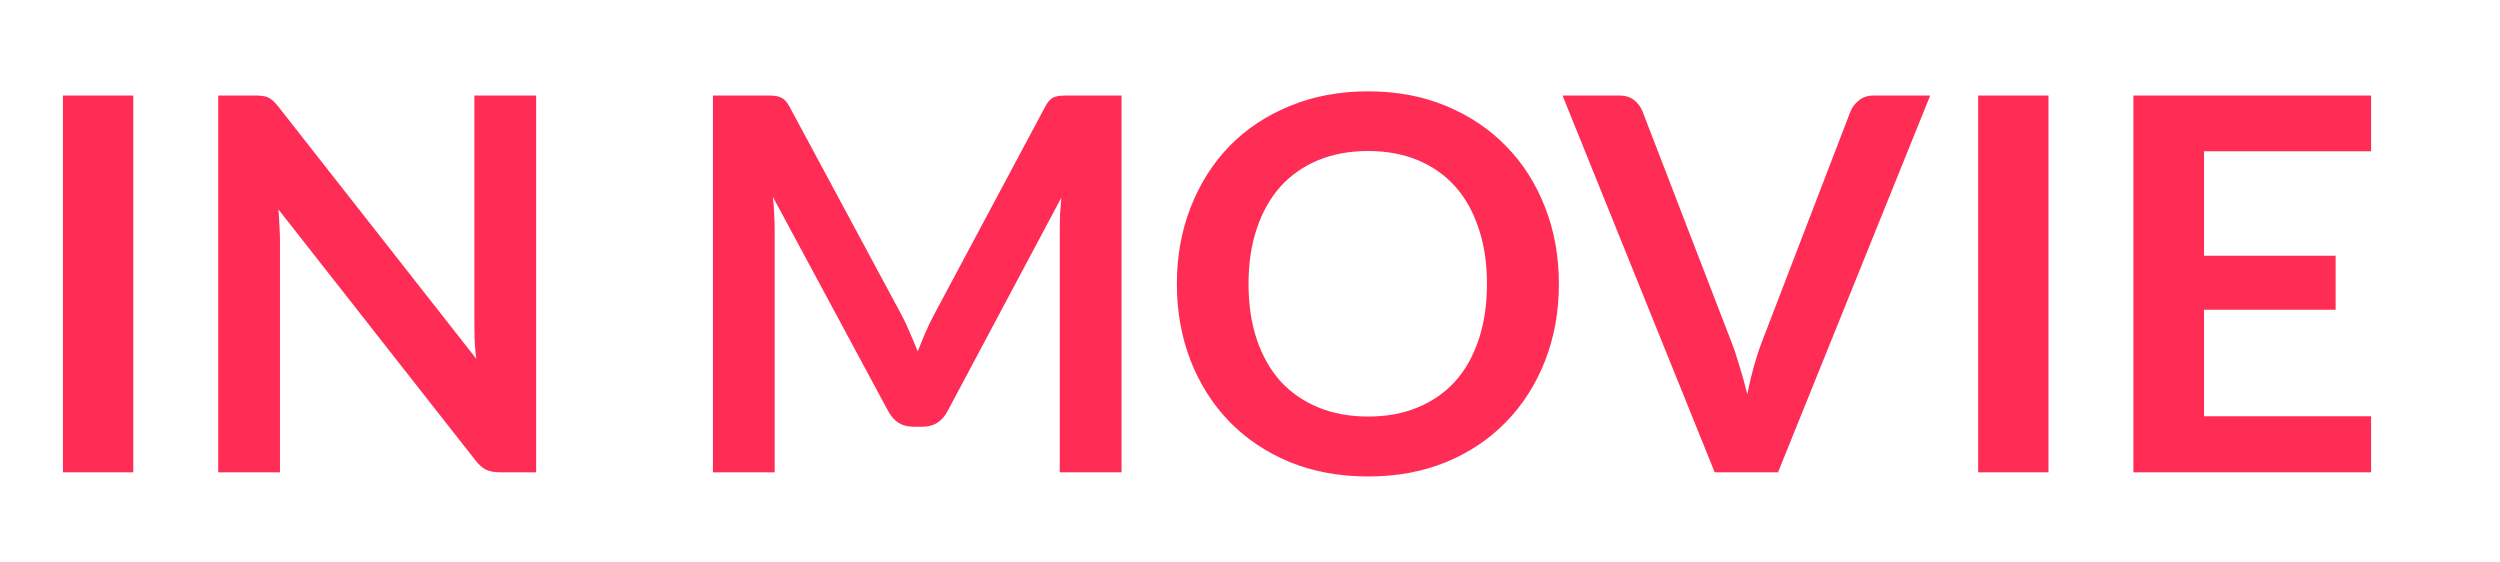 <svg width="307" height="69" viewBox="0 0 307 69" fill="none" xmlns="http://www.w3.org/2000/svg">
<g style="mix-blend-mode:screen" clip-path="url(#clip0_237_519)">
<g filter="url(#filter0_d_237_519)">
<path d="M30.608 -121.776C30.416 -121.413 30.139 -121.232 29.776 -121.232C29.499 -121.232 29.136 -121.424 28.688 -121.808C28.261 -122.213 27.675 -122.651 26.928 -123.12C26.181 -123.611 25.243 -124.059 24.112 -124.464C23.003 -124.869 21.627 -125.072 19.984 -125.072C18.341 -125.072 16.891 -124.837 15.632 -124.368C14.395 -123.899 13.349 -123.259 12.496 -122.448C11.664 -121.637 11.024 -120.699 10.576 -119.632C10.149 -118.565 9.936 -117.445 9.936 -116.272C9.936 -114.736 10.256 -113.467 10.896 -112.464C11.557 -111.461 12.421 -110.608 13.488 -109.904C14.555 -109.2 15.76 -108.603 17.104 -108.112C18.469 -107.643 19.867 -107.173 21.296 -106.704C22.725 -106.235 24.112 -105.712 25.456 -105.136C26.821 -104.581 28.037 -103.877 29.104 -103.024C30.171 -102.171 31.024 -101.115 31.664 -99.856C32.325 -98.619 32.656 -97.072 32.656 -95.216C32.656 -93.317 32.325 -91.525 31.664 -89.84C31.024 -88.176 30.085 -86.725 28.848 -85.488C27.611 -84.251 26.096 -83.269 24.304 -82.544C22.512 -81.84 20.464 -81.488 18.16 -81.488C15.173 -81.488 12.603 -82.011 10.448 -83.056C8.293 -84.123 6.405 -85.573 4.784 -87.408L5.68 -88.816C5.936 -89.136 6.235 -89.296 6.576 -89.296C6.768 -89.296 7.013 -89.168 7.312 -88.912C7.611 -88.656 7.973 -88.336 8.4 -87.952C8.827 -87.589 9.339 -87.184 9.936 -86.736C10.533 -86.309 11.227 -85.904 12.016 -85.52C12.805 -85.157 13.712 -84.848 14.736 -84.592C15.76 -84.336 16.923 -84.208 18.224 -84.208C20.016 -84.208 21.616 -84.475 23.024 -85.008C24.432 -85.563 25.616 -86.309 26.576 -87.248C27.557 -88.187 28.304 -89.296 28.816 -90.576C29.328 -91.877 29.584 -93.264 29.584 -94.736C29.584 -96.336 29.253 -97.648 28.592 -98.672C27.952 -99.717 27.099 -100.581 26.032 -101.264C24.965 -101.968 23.749 -102.555 22.384 -103.024C21.04 -103.493 19.653 -103.952 18.224 -104.4C16.795 -104.848 15.397 -105.349 14.032 -105.904C12.688 -106.459 11.483 -107.163 10.416 -108.016C9.349 -108.891 8.485 -109.968 7.824 -111.248C7.184 -112.549 6.864 -114.171 6.864 -116.112C6.864 -117.627 7.152 -119.088 7.728 -120.496C8.304 -121.904 9.147 -123.141 10.256 -124.208C11.365 -125.296 12.731 -126.16 14.352 -126.8C15.995 -127.461 17.861 -127.792 19.952 -127.792C22.299 -127.792 24.4 -127.419 26.256 -126.672C28.133 -125.925 29.84 -124.784 31.376 -123.248L30.608 -121.776ZM35.981 -127.28H38.702C39.32 -127.28 39.715 -126.992 39.886 -126.416L51.309 -89.2C51.438 -88.773 51.544 -88.315 51.63 -87.824C51.736 -87.333 51.843 -86.821 51.95 -86.288C52.056 -86.821 52.163 -87.333 52.27 -87.824C52.376 -88.315 52.504 -88.773 52.654 -89.2L65.454 -126.416C65.539 -126.651 65.688 -126.853 65.901 -127.024C66.115 -127.195 66.371 -127.28 66.669 -127.28H67.566C67.864 -127.28 68.109 -127.195 68.302 -127.024C68.493 -126.875 68.643 -126.672 68.749 -126.416L81.549 -89.2C81.699 -88.773 81.827 -88.325 81.933 -87.856C82.061 -87.387 82.179 -86.885 82.285 -86.352C82.392 -86.864 82.488 -87.355 82.573 -87.824C82.659 -88.315 82.766 -88.773 82.894 -89.2L94.317 -126.416C94.382 -126.651 94.52 -126.853 94.734 -127.024C94.968 -127.195 95.235 -127.28 95.534 -127.28H98.029L83.79 -82H80.846L67.469 -121.296C67.299 -121.808 67.15 -122.352 67.022 -122.928C66.894 -122.352 66.744 -121.808 66.573 -121.296L53.166 -82H50.254L35.981 -127.28ZM109.825 -82H106.529V-127.28H109.825V-82ZM151.606 -127.28V-124.56H127.766V-105.52H148.406V-102.8H127.766V-82H124.47V-127.28H151.606ZM190.663 -127.28V-124.496H174.759V-82H171.495V-124.496H155.495V-127.28H190.663ZM201.797 -84.784H223.269V-82H198.533V-127.28H201.797V-84.784ZM239.145 -100.688V-82H235.849V-100.688L219.113 -127.28H221.961C222.259 -127.28 222.494 -127.205 222.665 -127.056C222.857 -126.928 223.038 -126.736 223.209 -126.48L236.169 -105.68C236.467 -105.189 236.723 -104.709 236.937 -104.24C237.15 -103.792 237.342 -103.333 237.513 -102.864C237.683 -103.333 237.875 -103.792 238.089 -104.24C238.302 -104.709 238.558 -105.189 238.857 -105.68L251.785 -126.48C251.913 -126.715 252.073 -126.907 252.265 -127.056C252.457 -127.205 252.702 -127.28 253.001 -127.28H255.881L239.145 -100.688ZM305.543 -92.912C306.012 -92.912 306.417 -92.731 306.759 -92.368L310.151 -88.688C308.273 -86.363 305.959 -84.581 303.207 -83.344C300.476 -82.107 297.191 -81.488 293.351 -81.488C289.916 -81.488 286.823 -82.075 284.071 -83.248C281.34 -84.421 279.004 -86.053 277.062 -88.144C275.121 -90.235 273.628 -92.731 272.583 -95.632C271.559 -98.533 271.047 -101.701 271.047 -105.136C271.047 -108.613 271.623 -111.792 272.775 -114.672C273.927 -117.573 275.548 -120.069 277.639 -122.16C279.729 -124.251 282.225 -125.872 285.127 -127.024C288.049 -128.197 291.271 -128.784 294.791 -128.784C298.225 -128.784 301.223 -128.229 303.783 -127.12C306.364 -126.032 308.572 -124.581 310.407 -122.768L307.527 -118.768C307.356 -118.512 307.132 -118.288 306.855 -118.096C306.599 -117.904 306.236 -117.808 305.767 -117.808C305.276 -117.808 304.775 -118 304.263 -118.384C303.751 -118.768 303.1 -119.184 302.311 -119.632C301.521 -120.08 300.519 -120.496 299.303 -120.88C298.108 -121.264 296.583 -121.456 294.727 -121.456C292.551 -121.456 290.545 -121.072 288.711 -120.304C286.897 -119.557 285.329 -118.48 284.007 -117.072C282.705 -115.664 281.681 -113.947 280.935 -111.92C280.209 -109.915 279.847 -107.653 279.847 -105.136C279.847 -102.533 280.209 -100.219 280.935 -98.192C281.681 -96.165 282.684 -94.459 283.943 -93.072C285.201 -91.685 286.684 -90.619 288.391 -89.872C290.097 -89.147 291.932 -88.784 293.895 -88.784C295.068 -88.784 296.124 -88.848 297.063 -88.976C298.023 -89.104 298.897 -89.307 299.687 -89.584C300.497 -89.861 301.255 -90.213 301.958 -90.64C302.684 -91.088 303.399 -91.632 304.103 -92.272C304.316 -92.464 304.54 -92.613 304.775 -92.72C305.009 -92.848 305.265 -92.912 305.543 -92.912ZM325.568 -100.08V-82H316.96V-128.272H331.072C334.229 -128.272 336.928 -127.941 339.168 -127.28C341.429 -126.64 343.275 -125.733 344.704 -124.56C346.155 -123.387 347.211 -121.979 347.872 -120.336C348.555 -118.715 348.896 -116.923 348.896 -114.96C348.896 -113.403 348.661 -111.931 348.192 -110.544C347.744 -109.157 347.083 -107.899 346.208 -106.768C345.355 -105.637 344.288 -104.645 343.008 -103.792C341.749 -102.939 340.309 -102.256 338.688 -101.744C339.776 -101.125 340.715 -100.24 341.504 -99.088L353.088 -82H345.344C344.597 -82 343.957 -82.149 343.424 -82.448C342.912 -82.747 342.475 -83.173 342.112 -83.728L332.384 -98.544C332.021 -99.099 331.616 -99.493 331.168 -99.728C330.741 -99.963 330.101 -100.08 329.248 -100.08H325.568ZM325.568 -106.256H330.944C332.565 -106.256 333.973 -106.459 335.168 -106.864C336.384 -107.269 337.376 -107.824 338.144 -108.528C338.933 -109.253 339.52 -110.107 339.904 -111.088C340.288 -112.069 340.48 -113.147 340.48 -114.32C340.48 -116.667 339.701 -118.469 338.144 -119.728C336.608 -120.987 334.251 -121.616 331.072 -121.616H325.568V-106.256ZM399.282 -82H392.626C391.879 -82 391.26 -82.181 390.77 -82.544C390.3 -82.928 389.959 -83.397 389.746 -83.952L386.29 -93.392H367.122L363.666 -83.952C363.495 -83.461 363.154 -83.013 362.642 -82.608C362.151 -82.203 361.543 -82 360.818 -82H354.13L372.306 -128.272H381.106L399.282 -82ZM369.33 -99.472H384.082L378.45 -114.864C378.194 -115.547 377.906 -116.347 377.586 -117.264C377.287 -118.203 376.988 -119.216 376.69 -120.304C376.391 -119.216 376.092 -118.203 375.794 -117.264C375.516 -116.325 375.239 -115.504 374.962 -114.8L369.33 -99.472ZM433.231 -128.272V-121.424H412.719V-107.728H430.031V-100.848H412.719V-82H404.047V-128.272H433.231ZM472.593 -128.272V-121.2H458.673V-82H450.065V-121.2H436.081V-128.272H472.593ZM507.231 -128.272V-121.424H486.719V-108.592H502.879V-101.968H486.719V-88.88H507.231V-82H478.047V-128.272H507.231ZM555.76 -105.136C555.76 -101.744 555.195 -98.629 554.064 -95.792C552.933 -92.955 551.344 -90.512 549.296 -88.464C547.248 -86.416 544.784 -84.827 541.904 -83.696C539.024 -82.565 535.835 -82 532.336 -82H514.672V-128.272H532.336C535.835 -128.272 539.024 -127.696 541.904 -126.544C544.784 -125.413 547.248 -123.824 549.296 -121.776C551.344 -119.749 552.933 -117.317 554.064 -114.48C555.195 -111.643 555.76 -108.528 555.76 -105.136ZM546.96 -105.136C546.96 -107.675 546.619 -109.947 545.936 -111.952C545.253 -113.979 544.283 -115.685 543.024 -117.072C541.765 -118.48 540.229 -119.557 538.416 -120.304C536.624 -121.051 534.597 -121.424 532.336 -121.424H523.344V-88.848H532.336C534.597 -88.848 536.624 -89.221 538.416 -89.968C540.229 -90.715 541.765 -91.781 543.024 -93.168C544.283 -94.576 545.253 -96.283 545.936 -98.288C546.619 -100.315 546.96 -102.597 546.96 -105.136ZM328.319 -30.24V-12H325.055V-57.28H336.735C342.047 -57.28 346.047 -56.117 348.735 -53.792C351.444 -51.467 352.799 -48.149 352.799 -43.84C352.799 -41.856 352.426 -40.032 351.679 -38.368C350.954 -36.704 349.898 -35.264 348.511 -34.048C347.124 -32.853 345.439 -31.915 343.455 -31.232C341.471 -30.571 339.231 -30.24 336.735 -30.24H328.319ZM328.319 -32.864H336.735C338.74 -32.864 340.532 -33.141 342.111 -33.696C343.69 -34.251 345.023 -35.019 346.111 -36C347.22 -36.981 348.063 -38.133 348.639 -39.456C349.236 -40.8 349.535 -42.261 349.535 -43.84C349.535 -47.317 348.458 -49.995 346.303 -51.872C344.17 -53.749 340.98 -54.688 336.735 -54.688H328.319V-32.864ZM366.319 -32.48V-12H363.055V-57.28H374.607C379.834 -57.28 383.738 -56.267 386.319 -54.24C388.9 -52.235 390.191 -49.28 390.191 -45.376C390.191 -43.648 389.892 -42.069 389.295 -40.64C388.698 -39.211 387.834 -37.952 386.703 -36.864C385.594 -35.797 384.25 -34.912 382.671 -34.208C381.092 -33.525 379.311 -33.077 377.327 -32.864C377.839 -32.544 378.298 -32.117 378.703 -31.584L394.287 -12H391.439C391.098 -12 390.799 -12.064 390.543 -12.192C390.308 -12.32 390.074 -12.533 389.839 -12.832L375.343 -31.2C374.98 -31.669 374.586 -32 374.159 -32.192C373.754 -32.384 373.114 -32.48 372.239 -32.48H366.319ZM366.319 -34.912H374.191C376.196 -34.912 377.988 -35.147 379.567 -35.616C381.167 -36.107 382.511 -36.8 383.599 -37.696C384.708 -38.592 385.551 -39.669 386.127 -40.928C386.703 -42.187 386.991 -43.605 386.991 -45.184C386.991 -48.405 385.935 -50.795 383.823 -52.352C381.711 -53.909 378.639 -54.688 374.607 -54.688H366.319V-34.912ZM429.606 -57.28V-54.56H405.766V-36.256H425.606V-33.6H405.766V-14.72H429.606V-12H402.47V-57.28H429.606ZM473.179 -19.616C473.392 -19.616 473.573 -19.541 473.723 -19.392L475.003 -18.016C474.064 -17.013 473.04 -16.107 471.931 -15.296C470.821 -14.507 469.605 -13.824 468.283 -13.248C466.981 -12.693 465.541 -12.267 463.963 -11.968C462.405 -11.648 460.688 -11.488 458.811 -11.488C455.675 -11.488 452.795 -12.032 450.171 -13.12C447.568 -14.229 445.328 -15.787 443.451 -17.792C441.595 -19.819 440.144 -22.261 439.099 -25.12C438.053 -27.979 437.531 -31.157 437.531 -34.656C437.531 -38.091 438.064 -41.227 439.131 -44.064C440.219 -46.901 441.733 -49.333 443.675 -51.36C445.637 -53.408 447.973 -54.987 450.683 -56.096C453.413 -57.227 456.421 -57.792 459.707 -57.792C461.349 -57.792 462.853 -57.664 464.219 -57.408C465.584 -57.173 466.853 -56.821 468.027 -56.352C469.221 -55.904 470.341 -55.339 471.387 -54.656C472.432 -53.973 473.456 -53.184 474.459 -52.288L473.467 -50.848C473.296 -50.592 473.029 -50.464 472.667 -50.464C472.475 -50.464 472.229 -50.571 471.931 -50.784C471.632 -51.019 471.248 -51.296 470.779 -51.616C470.331 -51.957 469.776 -52.32 469.115 -52.704C468.475 -53.109 467.707 -53.472 466.811 -53.792C465.915 -54.133 464.88 -54.411 463.707 -54.624C462.533 -54.859 461.2 -54.976 459.707 -54.976C456.955 -54.976 454.427 -54.496 452.123 -53.536C449.819 -52.597 447.835 -51.243 446.171 -49.472C444.507 -47.723 443.205 -45.589 442.267 -43.072C441.349 -40.576 440.891 -37.771 440.891 -34.656C440.891 -31.456 441.349 -28.597 442.267 -26.08C443.184 -23.563 444.453 -21.429 446.075 -19.68C447.696 -17.952 449.605 -16.619 451.803 -15.68C454.021 -14.763 456.421 -14.304 459.003 -14.304C460.624 -14.304 462.064 -14.411 463.323 -14.624C464.603 -14.837 465.776 -15.157 466.843 -15.584C467.909 -16.011 468.901 -16.533 469.819 -17.152C470.736 -17.771 471.643 -18.496 472.539 -19.328C472.645 -19.413 472.741 -19.477 472.827 -19.52C472.933 -19.584 473.051 -19.616 473.179 -19.616ZM489.763 -12H486.467V-57.28H489.763V-12ZM526.296 -51.776C526.104 -51.413 525.826 -51.232 525.464 -51.232C525.186 -51.232 524.824 -51.424 524.376 -51.808C523.949 -52.213 523.362 -52.651 522.616 -53.12C521.869 -53.611 520.93 -54.059 519.8 -54.464C518.69 -54.869 517.314 -55.072 515.672 -55.072C514.029 -55.072 512.578 -54.837 511.32 -54.368C510.082 -53.899 509.037 -53.259 508.184 -52.448C507.352 -51.637 506.712 -50.699 506.264 -49.632C505.837 -48.565 505.624 -47.445 505.624 -46.272C505.624 -44.736 505.944 -43.467 506.584 -42.464C507.245 -41.461 508.109 -40.608 509.176 -39.904C510.242 -39.2 511.448 -38.603 512.792 -38.112C514.157 -37.643 515.554 -37.173 516.984 -36.704C518.413 -36.235 519.8 -35.712 521.144 -35.136C522.509 -34.581 523.725 -33.877 524.792 -33.024C525.858 -32.171 526.712 -31.115 527.352 -29.856C528.013 -28.619 528.344 -27.072 528.344 -25.216C528.344 -23.317 528.013 -21.525 527.352 -19.84C526.712 -18.176 525.773 -16.725 524.536 -15.488C523.298 -14.251 521.784 -13.269 519.992 -12.544C518.2 -11.84 516.152 -11.488 513.847 -11.488C510.861 -11.488 508.29 -12.011 506.135 -13.056C503.981 -14.123 502.093 -15.573 500.472 -17.408L501.368 -18.816C501.624 -19.136 501.922 -19.296 502.264 -19.296C502.456 -19.296 502.701 -19.168 503 -18.912C503.298 -18.656 503.661 -18.336 504.088 -17.952C504.514 -17.589 505.026 -17.184 505.624 -16.736C506.221 -16.309 506.914 -15.904 507.704 -15.52C508.493 -15.157 509.4 -14.848 510.424 -14.592C511.448 -14.336 512.61 -14.208 513.912 -14.208C515.704 -14.208 517.304 -14.475 518.712 -15.008C520.12 -15.563 521.304 -16.309 522.264 -17.248C523.245 -18.187 523.992 -19.296 524.504 -20.576C525.016 -21.877 525.272 -23.264 525.272 -24.736C525.272 -26.336 524.941 -27.648 524.28 -28.672C523.64 -29.717 522.786 -30.581 521.72 -31.264C520.653 -31.968 519.437 -32.555 518.072 -33.024C516.728 -33.493 515.341 -33.952 513.912 -34.4C512.482 -34.848 511.085 -35.349 509.72 -35.904C508.376 -36.459 507.17 -37.163 506.104 -38.016C505.037 -38.891 504.173 -39.968 503.512 -41.248C502.872 -42.549 502.552 -44.171 502.552 -46.112C502.552 -47.627 502.84 -49.088 503.416 -50.496C503.992 -51.904 504.834 -53.141 505.944 -54.208C507.053 -55.296 508.418 -56.16 510.04 -56.8C511.682 -57.461 513.549 -57.792 515.64 -57.792C517.986 -57.792 520.088 -57.419 521.944 -56.672C523.821 -55.925 525.528 -54.784 527.064 -53.248L526.296 -51.776ZM542.325 -12H539.029V-57.28H542.325V-12ZM597.354 -34.656C597.354 -31.157 596.831 -27.979 595.786 -25.12C594.741 -22.283 593.269 -19.851 591.37 -17.824C589.471 -15.819 587.199 -14.261 584.554 -13.152C581.909 -12.064 578.975 -11.52 575.754 -11.52C572.575 -11.52 569.663 -12.064 567.018 -13.152C564.373 -14.261 562.101 -15.819 560.202 -17.824C558.303 -19.851 556.821 -22.283 555.754 -25.12C554.709 -27.979 554.186 -31.157 554.186 -34.656C554.186 -38.133 554.709 -41.291 555.754 -44.128C556.821 -46.987 558.303 -49.419 560.202 -51.424C562.101 -53.451 564.373 -55.019 567.018 -56.128C569.663 -57.237 572.575 -57.792 575.754 -57.792C578.975 -57.792 581.909 -57.237 584.554 -56.128C587.199 -55.04 589.471 -53.483 591.37 -51.456C593.269 -49.429 594.741 -46.987 595.786 -44.128C596.831 -41.291 597.354 -38.133 597.354 -34.656ZM593.962 -34.656C593.962 -37.813 593.525 -40.651 592.65 -43.168C591.775 -45.685 590.538 -47.819 588.938 -49.568C587.359 -51.317 585.45 -52.651 583.21 -53.568C580.97 -54.507 578.485 -54.976 575.754 -54.976C573.066 -54.976 570.602 -54.507 568.362 -53.568C566.143 -52.651 564.223 -51.317 562.602 -49.568C561.002 -47.819 559.754 -45.685 558.858 -43.168C557.983 -40.651 557.546 -37.813 557.546 -34.656C557.546 -31.477 557.983 -28.629 558.858 -26.112C559.754 -23.616 561.002 -21.493 562.602 -19.744C564.223 -17.995 566.143 -16.661 568.362 -15.744C570.602 -14.827 573.066 -14.368 575.754 -14.368C578.485 -14.368 580.97 -14.827 583.21 -15.744C585.45 -16.661 587.359 -17.995 588.938 -19.744C590.538 -21.493 591.775 -23.616 592.65 -26.112C593.525 -28.629 593.962 -31.477 593.962 -34.656ZM609.633 -57.28C609.931 -57.28 610.166 -57.237 610.337 -57.152C610.507 -57.088 610.689 -56.928 610.881 -56.672L640.193 -17.44C640.129 -18.08 640.097 -18.699 640.097 -19.296V-57.28H642.977V-12H641.409C640.918 -12 640.523 -12.213 640.225 -12.64L610.785 -51.936C610.849 -51.296 610.881 -50.688 610.881 -50.112V-12H608.033V-57.28H609.633ZM652.888 -32.288H667.767V-29.696H652.888V-32.288ZM701.476 -57.28V-54.496H685.572V-12H682.308V-54.496H666.308V-57.28H701.476ZM726.081 -14.336C728.257 -14.336 730.198 -14.709 731.905 -15.456C733.633 -16.224 735.094 -17.28 736.289 -18.624C737.484 -19.968 738.39 -21.547 739.009 -23.36C739.649 -25.195 739.969 -27.168 739.969 -29.28V-57.28H743.233V-29.28C743.233 -26.784 742.838 -24.448 742.049 -22.272C741.26 -20.117 740.118 -18.229 738.625 -16.608C737.153 -15.008 735.35 -13.749 733.217 -12.832C731.105 -11.915 728.726 -11.456 726.081 -11.456C723.436 -11.456 721.046 -11.915 718.913 -12.832C716.801 -13.749 714.998 -15.008 713.505 -16.608C712.033 -18.229 710.902 -20.117 710.113 -22.272C709.324 -24.448 708.929 -26.784 708.929 -29.28V-57.28H712.225V-29.312C712.225 -27.2 712.534 -25.227 713.153 -23.392C713.793 -21.579 714.7 -20 715.873 -18.656C717.068 -17.312 718.518 -16.256 720.225 -15.488C721.953 -14.72 723.905 -14.336 726.081 -14.336ZM757.883 -57.28C758.181 -57.28 758.416 -57.237 758.587 -57.152C758.757 -57.088 758.939 -56.928 759.131 -56.672L788.443 -17.44C788.379 -18.08 788.347 -18.699 788.347 -19.296V-57.28H791.227V-12H789.659C789.168 -12 788.773 -12.213 788.475 -12.64L759.035 -51.936C759.099 -51.296 759.131 -50.688 759.131 -50.112V-12H756.283V-57.28H757.883ZM831.794 -57.28V-54.56H807.954V-36.256H827.794V-33.6H807.954V-14.72H831.794V-12H804.658V-57.28H831.794ZM880.582 -34.656C880.582 -31.157 880.059 -28.011 879.014 -25.216C877.969 -22.421 876.497 -20.043 874.598 -18.08C872.699 -16.117 870.427 -14.613 867.782 -13.568C865.137 -12.523 862.203 -12 858.982 -12H842.47V-57.28H858.982C862.203 -57.28 865.137 -56.757 867.782 -55.712C870.427 -54.667 872.699 -53.163 874.598 -51.2C876.497 -49.237 877.969 -46.859 879.014 -44.064C880.059 -41.269 880.582 -38.133 880.582 -34.656ZM877.19 -34.656C877.19 -37.813 876.753 -40.629 875.878 -43.104C875.003 -45.579 873.766 -47.669 872.166 -49.376C870.587 -51.083 868.678 -52.384 866.438 -53.28C864.198 -54.176 861.713 -54.624 858.982 -54.624H845.766V-14.656H858.982C861.713 -14.656 864.198 -15.104 866.438 -16C868.678 -16.896 870.587 -18.197 872.166 -19.904C873.766 -21.611 875.003 -23.701 875.878 -26.176C876.753 -28.651 877.19 -31.477 877.19 -34.656ZM926.222 -49.856C925.987 -49.387 925.71 -49.056 925.39 -48.864C925.091 -48.672 924.729 -48.576 924.302 -48.576C923.875 -48.576 923.395 -48.736 922.862 -49.056C922.329 -49.397 921.699 -49.771 920.974 -50.176C920.249 -50.581 919.395 -50.944 918.414 -51.264C917.454 -51.605 916.313 -51.776 914.99 -51.776C913.795 -51.776 912.75 -51.627 911.854 -51.328C910.979 -51.051 910.233 -50.656 909.614 -50.144C909.017 -49.632 908.569 -49.013 908.27 -48.288C907.971 -47.584 907.822 -46.805 907.822 -45.952C907.822 -44.864 908.121 -43.957 908.718 -43.232C909.337 -42.507 910.147 -41.888 911.15 -41.376C912.153 -40.864 913.294 -40.405 914.574 -40C915.854 -39.595 917.155 -39.157 918.478 -38.688C919.822 -38.24 921.134 -37.707 922.414 -37.088C923.694 -36.491 924.835 -35.723 925.838 -34.784C926.841 -33.867 927.641 -32.736 928.238 -31.392C928.857 -30.048 929.166 -28.416 929.166 -26.496C929.166 -24.405 928.803 -22.443 928.078 -20.608C927.374 -18.795 926.329 -17.205 924.942 -15.84C923.577 -14.496 921.902 -13.429 919.918 -12.64C917.934 -11.872 915.662 -11.488 913.102 -11.488C911.63 -11.488 910.179 -11.637 908.75 -11.936C907.321 -12.213 905.945 -12.619 904.622 -13.152C903.321 -13.685 902.094 -14.325 900.942 -15.072C899.811 -15.819 898.798 -16.651 897.902 -17.568L900.398 -21.696C900.633 -21.995 900.91 -22.24 901.23 -22.432C901.571 -22.645 901.945 -22.752 902.35 -22.752C902.883 -22.752 903.459 -22.528 904.078 -22.08C904.697 -21.653 905.422 -21.173 906.254 -20.64C907.107 -20.107 908.099 -19.616 909.23 -19.168C910.382 -18.741 911.758 -18.528 913.358 -18.528C915.811 -18.528 917.71 -19.104 919.054 -20.256C920.398 -21.429 921.07 -23.104 921.07 -25.28C921.07 -26.496 920.761 -27.488 920.142 -28.256C919.545 -29.024 918.745 -29.664 917.742 -30.176C916.739 -30.709 915.598 -31.157 914.318 -31.52C913.038 -31.883 911.737 -32.277 910.414 -32.704C909.091 -33.131 907.79 -33.643 906.51 -34.24C905.23 -34.837 904.089 -35.616 903.086 -36.576C902.083 -37.536 901.273 -38.731 900.654 -40.16C900.057 -41.611 899.758 -43.392 899.758 -45.504C899.758 -47.189 900.089 -48.832 900.75 -50.432C901.433 -52.032 902.414 -53.451 903.694 -54.688C904.995 -55.925 906.585 -56.917 908.462 -57.664C910.339 -58.411 912.483 -58.784 914.894 -58.784C917.625 -58.784 920.142 -58.357 922.446 -57.504C924.75 -56.651 926.713 -55.456 928.334 -53.92L926.222 -49.856ZM980.119 -35.136C980.119 -31.744 979.553 -28.597 978.423 -25.696C977.292 -22.816 975.703 -20.32 973.655 -18.208C971.607 -16.096 969.143 -14.443 966.263 -13.248C963.383 -12.075 960.193 -11.488 956.695 -11.488C953.196 -11.488 949.996 -12.075 947.095 -13.248C944.215 -14.443 941.74 -16.096 939.671 -18.208C937.623 -20.32 936.033 -22.816 934.903 -25.696C933.772 -28.597 933.207 -31.744 933.207 -35.136C933.207 -38.528 933.772 -41.664 934.903 -44.544C936.033 -47.445 937.623 -49.952 939.671 -52.064C941.74 -54.176 944.215 -55.819 947.095 -56.992C949.996 -58.187 953.196 -58.784 956.695 -58.784C960.193 -58.784 963.383 -58.187 966.263 -56.992C969.143 -55.797 971.607 -54.144 973.655 -52.032C975.703 -49.941 977.292 -47.445 978.423 -44.544C979.553 -41.664 980.119 -38.528 980.119 -35.136ZM971.287 -35.136C971.287 -37.675 970.945 -39.947 970.263 -41.952C969.601 -43.979 968.641 -45.696 967.383 -47.104C966.124 -48.512 964.588 -49.589 962.775 -50.336C960.983 -51.083 958.956 -51.456 956.695 -51.456C954.433 -51.456 952.396 -51.083 950.583 -50.336C948.769 -49.589 947.223 -48.512 945.943 -47.104C944.684 -45.696 943.713 -43.979 943.031 -41.952C942.348 -39.947 942.007 -37.675 942.007 -35.136C942.007 -32.597 942.348 -30.315 943.031 -28.288C943.713 -26.283 944.684 -24.576 945.943 -23.168C947.223 -21.781 948.769 -20.715 950.583 -19.968C952.396 -19.221 954.433 -18.848 956.695 -18.848C958.956 -18.848 960.983 -19.221 962.775 -19.968C964.588 -20.715 966.124 -21.781 967.383 -23.168C968.641 -24.576 969.601 -26.283 970.263 -28.288C970.945 -30.315 971.287 -32.597 971.287 -35.136ZM1005.55 -18.944C1007.21 -18.944 1008.69 -19.221 1009.99 -19.776C1011.32 -20.331 1012.43 -21.109 1013.32 -22.112C1014.24 -23.115 1014.93 -24.331 1015.4 -25.76C1015.89 -27.189 1016.14 -28.789 1016.14 -30.56V-58.272H1024.75V-30.56C1024.75 -27.808 1024.3 -25.259 1023.4 -22.912C1022.53 -20.587 1021.26 -18.571 1019.59 -16.864C1017.93 -15.179 1015.91 -13.856 1013.55 -12.896C1011.18 -11.957 1008.51 -11.488 1005.55 -11.488C1002.58 -11.488 999.914 -11.957 997.546 -12.896C995.178 -13.856 993.162 -15.179 991.498 -16.864C989.855 -18.571 988.586 -20.587 987.69 -22.912C986.815 -25.259 986.378 -27.808 986.378 -30.56V-58.272H994.986V-30.592C994.986 -28.821 995.221 -27.221 995.69 -25.792C996.181 -24.363 996.874 -23.136 997.77 -22.112C998.666 -21.109 999.765 -20.331 1001.07 -19.776C1002.39 -19.221 1003.88 -18.944 1005.55 -18.944ZM1038 -58.272C1038.38 -58.272 1038.7 -58.251 1038.96 -58.208C1039.21 -58.187 1039.44 -58.123 1039.63 -58.016C1039.84 -57.931 1040.04 -57.792 1040.24 -57.6C1040.43 -57.429 1040.64 -57.195 1040.88 -56.896L1065.16 -25.952C1065.08 -26.699 1065.02 -27.424 1064.97 -28.128C1064.95 -28.853 1064.94 -29.525 1064.94 -30.144V-58.272H1072.52V-12H1068.08C1067.39 -12 1066.83 -12.107 1066.38 -12.32C1065.93 -12.533 1065.5 -12.917 1065.07 -13.472L1040.88 -44.288C1040.94 -43.605 1040.98 -42.923 1041 -42.24C1041.05 -41.579 1041.07 -40.971 1041.07 -40.416V-12H1033.48V-58.272H1038ZM1122.95 -35.136C1122.95 -31.744 1122.38 -28.629 1121.25 -25.792C1120.12 -22.955 1118.53 -20.512 1116.48 -18.464C1114.44 -16.416 1111.97 -14.827 1109.09 -13.696C1106.21 -12.565 1103.02 -12 1099.52 -12H1081.86V-58.272H1099.52C1103.02 -58.272 1106.21 -57.696 1109.09 -56.544C1111.97 -55.413 1114.44 -53.824 1116.48 -51.776C1118.53 -49.749 1120.12 -47.317 1121.25 -44.48C1122.38 -41.643 1122.95 -38.528 1122.95 -35.136ZM1114.15 -35.136C1114.15 -37.675 1113.81 -39.947 1113.12 -41.952C1112.44 -43.979 1111.47 -45.685 1110.21 -47.072C1108.95 -48.48 1107.42 -49.557 1105.6 -50.304C1103.81 -51.051 1101.78 -51.424 1099.52 -51.424H1090.53V-18.848H1099.52C1101.78 -18.848 1103.81 -19.221 1105.6 -19.968C1107.42 -20.715 1108.95 -21.781 1110.21 -23.168C1111.47 -24.576 1112.44 -26.283 1113.12 -28.288C1113.81 -30.315 1114.15 -32.597 1114.15 -35.136Z" fill="white"/>
<path d="M16.368 -12H7.728V-58.272H16.368V-12ZM31.309 -58.272C31.693 -58.272 32.013 -58.251 32.269 -58.208C32.525 -58.187 32.749 -58.123 32.941 -58.016C33.154 -57.931 33.357 -57.792 33.549 -57.6C33.741 -57.429 33.954 -57.195 34.189 -56.896L58.477 -25.952C58.392 -26.699 58.328 -27.424 58.285 -28.128C58.264 -28.853 58.253 -29.525 58.253 -30.144V-58.272H65.837V-12H61.389C60.706 -12 60.141 -12.107 59.693 -12.32C59.245 -12.533 58.808 -12.917 58.381 -13.472L34.189 -44.288C34.253 -43.605 34.296 -42.923 34.317 -42.24C34.36 -41.579 34.381 -40.971 34.381 -40.416V-12H26.797V-58.272H31.309ZM108.795 -18.336C110.736 -18.336 112.422 -18.507 113.851 -18.848C115.302 -19.211 116.678 -19.701 117.979 -20.32V-28.736H112.187C111.632 -28.736 111.195 -28.885 110.875 -29.184C110.555 -29.504 110.395 -29.888 110.395 -30.336V-35.2H125.787V-16.48C124.614 -15.627 123.387 -14.88 122.107 -14.24C120.848 -13.621 119.494 -13.109 118.043 -12.704C116.614 -12.299 115.078 -12 113.435 -11.808C111.792 -11.595 110.022 -11.488 108.123 -11.488C104.752 -11.488 101.648 -12.075 98.811 -13.248C95.974 -14.421 93.52 -16.053 91.451 -18.144C89.382 -20.235 87.76 -22.731 86.587 -25.632C85.435 -28.533 84.859 -31.701 84.859 -35.136C84.859 -38.613 85.424 -41.803 86.555 -44.704C87.686 -47.605 89.286 -50.101 91.355 -52.192C93.446 -54.283 95.974 -55.904 98.939 -57.056C101.904 -58.208 105.232 -58.784 108.923 -58.784C112.699 -58.784 115.963 -58.219 118.715 -57.088C121.488 -55.979 123.835 -54.528 125.755 -52.736L123.259 -48.832C122.768 -48.043 122.118 -47.648 121.307 -47.648C120.795 -47.648 120.272 -47.819 119.739 -48.16C119.056 -48.565 118.352 -48.971 117.627 -49.376C116.923 -49.781 116.134 -50.133 115.259 -50.432C114.406 -50.731 113.435 -50.976 112.347 -51.168C111.28 -51.36 110.043 -51.456 108.635 -51.456C106.352 -51.456 104.283 -51.072 102.427 -50.304C100.592 -49.536 99.024 -48.437 97.723 -47.008C96.422 -45.579 95.419 -43.861 94.715 -41.856C94.011 -39.851 93.659 -37.611 93.659 -35.136C93.659 -32.469 94.032 -30.091 94.779 -28C95.526 -25.931 96.571 -24.181 97.915 -22.752C99.259 -21.323 100.859 -20.224 102.715 -19.456C104.571 -18.709 106.598 -18.336 108.795 -18.336ZM174.469 -12H167.813C167.066 -12 166.448 -12.181 165.957 -12.544C165.488 -12.928 165.146 -13.397 164.933 -13.952L161.477 -23.392H142.309L138.853 -13.952C138.682 -13.461 138.341 -13.013 137.829 -12.608C137.338 -12.203 136.73 -12 136.005 -12H129.317L147.493 -58.272H156.293L174.469 -12ZM144.517 -29.472H159.269L153.637 -44.864C153.381 -45.547 153.093 -46.347 152.773 -47.264C152.474 -48.203 152.176 -49.216 151.877 -50.304C151.578 -49.216 151.28 -48.203 150.981 -47.264C150.704 -46.325 150.426 -45.504 150.149 -44.8L144.517 -29.472ZM202.467 -31.2C202.829 -30.517 203.16 -29.803 203.459 -29.056C203.779 -28.331 204.088 -27.595 204.387 -26.848C204.685 -27.616 204.995 -28.373 205.315 -29.12C205.635 -29.867 205.976 -30.581 206.339 -31.264L220.035 -56.896C220.205 -57.216 220.376 -57.472 220.547 -57.664C220.739 -57.856 220.941 -57.995 221.155 -58.08C221.389 -58.165 221.645 -58.219 221.923 -58.24C222.2 -58.261 222.531 -58.272 222.915 -58.272H229.411V-12H221.827V-41.888C221.827 -42.443 221.837 -43.051 221.859 -43.712C221.901 -44.373 221.955 -45.045 222.019 -45.728L208.035 -19.488C207.715 -18.891 207.299 -18.421 206.787 -18.08C206.275 -17.76 205.677 -17.6 204.995 -17.6H203.811C203.128 -17.6 202.531 -17.76 202.019 -18.08C201.507 -18.421 201.091 -18.891 200.771 -19.488L186.595 -45.824C186.68 -45.12 186.733 -44.427 186.755 -43.744C186.797 -43.083 186.819 -42.464 186.819 -41.888V-12H179.235V-58.272H185.731C186.115 -58.272 186.445 -58.261 186.723 -58.24C187 -58.219 187.245 -58.165 187.459 -58.08C187.693 -57.995 187.907 -57.856 188.099 -57.664C188.291 -57.472 188.472 -57.216 188.643 -56.896L202.467 -31.2ZM267.919 -58.272V-51.424H247.407V-38.592H263.567V-31.968H247.407V-18.88H267.919V-12H238.735V-58.272H267.919ZM300.16 -49.856C299.925 -49.387 299.648 -49.056 299.328 -48.864C299.029 -48.672 298.666 -48.576 298.24 -48.576C297.813 -48.576 297.333 -48.736 296.8 -49.056C296.266 -49.397 295.637 -49.771 294.912 -50.176C294.186 -50.581 293.333 -50.944 292.352 -51.264C291.392 -51.605 290.25 -51.776 288.928 -51.776C287.733 -51.776 286.688 -51.627 285.792 -51.328C284.917 -51.051 284.17 -50.656 283.552 -50.144C282.954 -49.632 282.506 -49.013 282.208 -48.288C281.909 -47.584 281.76 -46.805 281.76 -45.952C281.76 -44.864 282.058 -43.957 282.656 -43.232C283.274 -42.507 284.085 -41.888 285.088 -41.376C286.09 -40.864 287.232 -40.405 288.512 -40C289.792 -39.595 291.093 -39.157 292.416 -38.688C293.76 -38.24 295.072 -37.707 296.352 -37.088C297.632 -36.491 298.773 -35.723 299.776 -34.784C300.778 -33.867 301.578 -32.736 302.176 -31.392C302.794 -30.048 303.104 -28.416 303.104 -26.496C303.104 -24.405 302.741 -22.443 302.016 -20.608C301.312 -18.795 300.266 -17.205 298.88 -15.84C297.514 -14.496 295.84 -13.429 293.856 -12.64C291.872 -11.872 289.6 -11.488 287.04 -11.488C285.568 -11.488 284.117 -11.637 282.688 -11.936C281.258 -12.213 279.882 -12.619 278.56 -13.152C277.258 -13.685 276.032 -14.325 274.88 -15.072C273.749 -15.819 272.736 -16.651 271.84 -17.568L274.336 -21.696C274.57 -21.995 274.848 -22.24 275.168 -22.432C275.509 -22.645 275.882 -22.752 276.288 -22.752C276.821 -22.752 277.397 -22.528 278.016 -22.08C278.634 -21.653 279.36 -21.173 280.192 -20.64C281.045 -20.107 282.037 -19.616 283.168 -19.168C284.32 -18.741 285.696 -18.528 287.296 -18.528C289.749 -18.528 291.648 -19.104 292.992 -20.256C294.336 -21.429 295.008 -23.104 295.008 -25.28C295.008 -26.496 294.698 -27.488 294.08 -28.256C293.482 -29.024 292.682 -29.664 291.68 -30.176C290.677 -30.709 289.536 -31.157 288.256 -31.52C286.976 -31.883 285.674 -32.277 284.352 -32.704C283.029 -33.131 281.728 -33.643 280.448 -34.24C279.168 -34.837 278.026 -35.616 277.024 -36.576C276.021 -37.536 275.21 -38.731 274.592 -40.16C273.994 -41.611 273.696 -43.392 273.696 -45.504C273.696 -47.189 274.026 -48.832 274.688 -50.432C275.37 -52.032 276.352 -53.451 277.632 -54.688C278.933 -55.925 280.522 -56.917 282.4 -57.664C284.277 -58.411 286.421 -58.784 288.832 -58.784C291.562 -58.784 294.08 -58.357 296.384 -57.504C298.688 -56.651 300.65 -55.456 302.272 -53.92L300.16 -49.856Z" fill="#00C7BE"/>
<path d="M16.368 58H7.728V11.728H16.368V58ZM31.309 11.728C31.693 11.728 32.013 11.749 32.269 11.792C32.525 11.813 32.749 11.877 32.941 11.984C33.154 12.069 33.357 12.208 33.549 12.4C33.741 12.571 33.954 12.805 34.189 13.104L58.477 44.048C58.392 43.301 58.328 42.576 58.285 41.872C58.264 41.147 58.253 40.475 58.253 39.856V11.728H65.837V58H61.389C60.706 58 60.141 57.893 59.693 57.68C59.245 57.467 58.808 57.083 58.381 56.528L34.189 25.712C34.253 26.395 34.296 27.077 34.317 27.76C34.36 28.421 34.381 29.029 34.381 29.584V58H26.797V11.728H31.309ZM110.779 38.8C111.142 39.483 111.472 40.197 111.771 40.944C112.091 41.669 112.4 42.405 112.699 43.152C112.998 42.384 113.307 41.627 113.627 40.88C113.947 40.133 114.288 39.419 114.651 38.736L128.347 13.104C128.518 12.784 128.688 12.528 128.859 12.336C129.051 12.144 129.254 12.005 129.467 11.92C129.702 11.835 129.958 11.781 130.235 11.76C130.512 11.739 130.843 11.728 131.227 11.728H137.723V58H130.139V28.112C130.139 27.557 130.15 26.949 130.171 26.288C130.214 25.627 130.267 24.955 130.331 24.272L116.347 50.512C116.027 51.109 115.611 51.579 115.099 51.92C114.587 52.24 113.99 52.4 113.307 52.4H112.123C111.44 52.4 110.843 52.24 110.331 51.92C109.819 51.579 109.403 51.109 109.083 50.512L94.907 24.176C94.992 24.88 95.046 25.573 95.067 26.256C95.11 26.917 95.131 27.536 95.131 28.112V58H87.547V11.728H94.043C94.427 11.728 94.758 11.739 95.035 11.76C95.312 11.781 95.558 11.835 95.771 11.92C96.006 12.005 96.219 12.144 96.411 12.336C96.603 12.528 96.784 12.784 96.955 13.104L110.779 38.8ZM191.431 34.864C191.431 38.256 190.866 41.403 189.735 44.304C188.604 47.184 187.015 49.68 184.967 51.792C182.919 53.904 180.455 55.557 177.575 56.752C174.695 57.925 171.506 58.512 168.007 58.512C164.508 58.512 161.308 57.925 158.407 56.752C155.527 55.557 153.052 53.904 150.983 51.792C148.935 49.68 147.346 47.184 146.215 44.304C145.084 41.403 144.519 38.256 144.519 34.864C144.519 31.472 145.084 28.336 146.215 25.456C147.346 22.555 148.935 20.048 150.983 17.936C153.052 15.824 155.527 14.181 158.407 13.008C161.308 11.813 164.508 11.216 168.007 11.216C171.506 11.216 174.695 11.813 177.575 13.008C180.455 14.203 182.919 15.856 184.967 17.968C187.015 20.059 188.604 22.555 189.735 25.456C190.866 28.336 191.431 31.472 191.431 34.864ZM182.599 34.864C182.599 32.325 182.258 30.053 181.575 28.048C180.914 26.021 179.954 24.304 178.695 22.896C177.436 21.488 175.9 20.411 174.087 19.664C172.295 18.917 170.268 18.544 168.007 18.544C165.746 18.544 163.708 18.917 161.895 19.664C160.082 20.411 158.535 21.488 157.255 22.896C155.996 24.304 155.026 26.021 154.343 28.048C153.66 30.053 153.319 32.325 153.319 34.864C153.319 37.403 153.66 39.685 154.343 41.712C155.026 43.717 155.996 45.424 157.255 46.832C158.535 48.219 160.082 49.285 161.895 50.032C163.708 50.779 165.746 51.152 168.007 51.152C170.268 51.152 172.295 50.779 174.087 50.032C175.9 49.285 177.436 48.219 178.695 46.832C179.954 45.424 180.914 43.717 181.575 41.712C182.258 39.685 182.599 37.403 182.599 34.864ZM191.878 11.728H198.822C199.569 11.728 200.177 11.909 200.646 12.272C201.115 12.635 201.467 13.104 201.702 13.68L212.582 41.904C212.945 42.821 213.286 43.835 213.606 44.944C213.947 46.032 214.267 47.184 214.566 48.4C215.057 45.947 215.665 43.781 216.39 41.904L227.238 13.68C227.43 13.189 227.771 12.741 228.262 12.336C228.753 11.931 229.361 11.728 230.086 11.728H237.03L218.342 58H210.566L191.878 11.728ZM251.556 58H242.916V11.728H251.556V58ZM291.169 11.728V18.576H270.657V31.408H286.817V38.032H270.657V51.12H291.169V58H261.985V11.728H291.169Z" fill="#FF2D55"/>
<path d="M16.368 128H7.728V81.728H16.368V128ZM31.309 81.728C31.693 81.728 32.013 81.749 32.269 81.792C32.525 81.813 32.749 81.877 32.941 81.984C33.154 82.069 33.357 82.208 33.549 82.4C33.741 82.571 33.954 82.805 34.189 83.104L58.477 114.048C58.392 113.301 58.328 112.576 58.285 111.872C58.264 111.147 58.253 110.475 58.253 109.856V81.728H65.837V128H61.389C60.706 128 60.141 127.893 59.693 127.68C59.245 127.467 58.808 127.083 58.381 126.528L34.189 95.712C34.253 96.395 34.296 97.077 34.317 97.76C34.36 98.421 34.381 99.029 34.381 99.584V128H26.797V81.728H31.309ZM112.347 90.144C112.112 90.613 111.835 90.944 111.515 91.136C111.216 91.328 110.854 91.424 110.427 91.424C110 91.424 109.52 91.264 108.987 90.944C108.454 90.603 107.824 90.229 107.099 89.824C106.374 89.419 105.52 89.056 104.539 88.736C103.579 88.395 102.438 88.224 101.115 88.224C99.92 88.224 98.875 88.373 97.979 88.672C97.104 88.949 96.358 89.344 95.739 89.856C95.142 90.368 94.694 90.987 94.395 91.712C94.096 92.416 93.947 93.195 93.947 94.048C93.947 95.136 94.246 96.043 94.843 96.768C95.462 97.493 96.272 98.112 97.275 98.624C98.278 99.136 99.419 99.595 100.699 100C101.979 100.405 103.28 100.843 104.603 101.312C105.947 101.76 107.259 102.293 108.539 102.912C109.819 103.509 110.96 104.277 111.963 105.216C112.966 106.133 113.766 107.264 114.363 108.608C114.982 109.952 115.291 111.584 115.291 113.504C115.291 115.595 114.928 117.557 114.203 119.392C113.499 121.205 112.454 122.795 111.067 124.16C109.702 125.504 108.027 126.571 106.043 127.36C104.059 128.128 101.787 128.512 99.227 128.512C97.755 128.512 96.304 128.363 94.875 128.064C93.446 127.787 92.07 127.381 90.747 126.848C89.446 126.315 88.219 125.675 87.067 124.928C85.936 124.181 84.923 123.349 84.027 122.432L86.523 118.304C86.758 118.005 87.035 117.76 87.355 117.568C87.696 117.355 88.07 117.248 88.475 117.248C89.008 117.248 89.584 117.472 90.203 117.92C90.822 118.347 91.547 118.827 92.379 119.36C93.232 119.893 94.224 120.384 95.355 120.832C96.507 121.259 97.883 121.472 99.483 121.472C101.936 121.472 103.835 120.896 105.179 119.744C106.523 118.571 107.195 116.896 107.195 114.72C107.195 113.504 106.886 112.512 106.267 111.744C105.67 110.976 104.87 110.336 103.867 109.824C102.864 109.291 101.723 108.843 100.443 108.48C99.163 108.117 97.862 107.723 96.539 107.296C95.216 106.869 93.915 106.357 92.635 105.76C91.355 105.163 90.214 104.384 89.211 103.424C88.208 102.464 87.398 101.269 86.779 99.84C86.182 98.389 85.883 96.608 85.883 94.496C85.883 92.811 86.214 91.168 86.875 89.568C87.558 87.968 88.539 86.549 89.819 85.312C91.12 84.075 92.71 83.083 94.587 82.336C96.464 81.589 98.608 81.216 101.019 81.216C103.75 81.216 106.267 81.643 108.571 82.496C110.875 83.349 112.838 84.544 114.459 86.08L112.347 90.144ZM160.9 128H152.228V107.776H130.532V128H121.86V81.728H130.532V101.632H152.228V81.728H160.9V128ZM214.619 104.864C214.619 108.256 214.053 111.403 212.923 114.304C211.792 117.184 210.203 119.68 208.155 121.792C206.107 123.904 203.643 125.557 200.763 126.752C197.883 127.925 194.693 128.512 191.195 128.512C187.696 128.512 184.496 127.925 181.595 126.752C178.715 125.557 176.24 123.904 174.171 121.792C172.123 119.68 170.533 117.184 169.403 114.304C168.272 111.403 167.707 108.256 167.707 104.864C167.707 101.472 168.272 98.336 169.403 95.456C170.533 92.555 172.123 90.048 174.171 87.936C176.24 85.824 178.715 84.181 181.595 83.008C184.496 81.813 187.696 81.216 191.195 81.216C194.693 81.216 197.883 81.813 200.763 83.008C203.643 84.203 206.107 85.856 208.155 87.968C210.203 90.059 211.792 92.555 212.923 95.456C214.053 98.336 214.619 101.472 214.619 104.864ZM205.787 104.864C205.787 102.325 205.445 100.053 204.763 98.048C204.101 96.021 203.141 94.304 201.883 92.896C200.624 91.488 199.088 90.411 197.275 89.664C195.483 88.917 193.456 88.544 191.195 88.544C188.933 88.544 186.896 88.917 185.083 89.664C183.269 90.411 181.723 91.488 180.443 92.896C179.184 94.304 178.213 96.021 177.531 98.048C176.848 100.053 176.507 102.325 176.507 104.864C176.507 107.403 176.848 109.685 177.531 111.712C178.213 113.717 179.184 115.424 180.443 116.832C181.723 118.219 183.269 119.285 185.083 120.032C186.896 120.779 188.933 121.152 191.195 121.152C193.456 121.152 195.483 120.779 197.275 120.032C199.088 119.285 200.624 118.219 201.883 116.832C203.141 115.424 204.101 113.717 204.763 111.712C205.445 109.685 205.787 107.403 205.787 104.864ZM230.318 109.92V128H221.71V81.728H235.822C238.979 81.728 241.678 82.059 243.918 82.72C246.179 83.36 248.025 84.267 249.454 85.44C250.905 86.613 251.961 88.021 252.622 89.664C253.305 91.285 253.646 93.077 253.646 95.04C253.646 96.597 253.411 98.069 252.942 99.456C252.494 100.843 251.833 102.101 250.958 103.232C250.105 104.363 249.038 105.355 247.758 106.208C246.499 107.061 245.059 107.744 243.438 108.256C244.526 108.875 245.465 109.76 246.254 110.912L257.838 128H250.094C249.347 128 248.707 127.851 248.174 127.552C247.662 127.253 247.225 126.827 246.862 126.272L237.134 111.456C236.771 110.901 236.366 110.507 235.918 110.272C235.491 110.037 234.851 109.92 233.998 109.92H230.318ZM230.318 103.744H235.694C237.315 103.744 238.723 103.541 239.918 103.136C241.134 102.731 242.126 102.176 242.894 101.472C243.683 100.747 244.27 99.893 244.654 98.912C245.038 97.931 245.23 96.853 245.23 95.68C245.23 93.333 244.451 91.531 242.894 90.272C241.358 89.013 239.001 88.384 235.822 88.384H230.318V103.744ZM294.155 81.728V88.8H280.235V128H271.627V88.8H257.643V81.728H294.155Z" fill="#32ADE6"/>
<path d="M16.368 198H7.728V151.728H16.368V198ZM31.309 151.728C31.693 151.728 32.013 151.749 32.269 151.792C32.525 151.813 32.749 151.877 32.941 151.984C33.154 152.069 33.357 152.208 33.549 152.4C33.741 152.571 33.954 152.805 34.189 153.104L58.477 184.048C58.392 183.301 58.328 182.576 58.285 181.872C58.264 181.147 58.253 180.475 58.253 179.856V151.728H65.837V198H61.389C60.706 198 60.141 197.893 59.693 197.68C59.245 197.467 58.808 197.083 58.381 196.528L34.189 165.712C34.253 166.395 34.296 167.077 34.317 167.76C34.36 168.421 34.381 169.029 34.381 169.584V198H26.797V151.728H31.309ZM87.547 198V151.728H103.515C106.544 151.728 109.126 152.016 111.259 152.592C113.414 153.168 115.174 153.989 116.539 155.056C117.926 156.123 118.939 157.413 119.579 158.928C120.219 160.443 120.539 162.149 120.539 164.048C120.539 165.136 120.379 166.181 120.059 167.184C119.739 168.165 119.238 169.093 118.555 169.968C117.894 170.821 117.04 171.6 115.995 172.304C114.971 173.008 113.744 173.605 112.315 174.096C118.672 175.525 121.851 178.96 121.851 184.4C121.851 186.363 121.478 188.176 120.731 189.84C119.984 191.504 118.896 192.944 117.467 194.16C116.038 195.355 114.278 196.293 112.187 196.976C110.096 197.659 107.707 198 105.019 198H87.547ZM96.155 177.712V191.28H104.891C106.491 191.28 107.824 191.088 108.891 190.704C109.979 190.32 110.843 189.808 111.483 189.168C112.144 188.528 112.614 187.781 112.891 186.928C113.19 186.075 113.339 185.168 113.339 184.208C113.339 183.205 113.179 182.309 112.859 181.52C112.539 180.709 112.038 180.027 111.355 179.472C110.672 178.896 109.798 178.459 108.731 178.16C107.664 177.861 106.374 177.712 104.859 177.712H96.155ZM96.155 171.76H103.035C105.958 171.76 108.176 171.227 109.691 170.16C111.206 169.093 111.963 167.397 111.963 165.072C111.963 162.661 111.28 160.944 109.915 159.92C108.55 158.896 106.416 158.384 103.515 158.384H96.155V171.76ZM138.131 179.92V198H129.523V151.728H143.635C146.792 151.728 149.491 152.059 151.731 152.72C153.992 153.36 155.837 154.267 157.267 155.44C158.717 156.613 159.773 158.021 160.435 159.664C161.117 161.285 161.458 163.077 161.458 165.04C161.458 166.597 161.224 168.069 160.755 169.456C160.307 170.843 159.645 172.101 158.771 173.232C157.917 174.363 156.851 175.355 155.571 176.208C154.312 177.061 152.872 177.744 151.251 178.256C152.339 178.875 153.277 179.76 154.067 180.912L165.651 198H157.907C157.16 198 156.52 197.851 155.987 197.552C155.475 197.253 155.037 196.827 154.675 196.272L144.947 181.456C144.584 180.901 144.179 180.507 143.731 180.272C143.304 180.037 142.664 179.92 141.811 179.92H138.131ZM138.131 173.744H143.507C145.128 173.744 146.536 173.541 147.731 173.136C148.947 172.731 149.939 172.176 150.707 171.472C151.496 170.747 152.083 169.893 152.467 168.912C152.851 167.931 153.043 166.853 153.043 165.68C153.043 163.333 152.264 161.531 150.707 160.272C149.171 159.013 146.813 158.384 143.635 158.384H138.131V173.744ZM211.844 198H205.188C204.441 198 203.823 197.819 203.332 197.456C202.863 197.072 202.521 196.603 202.308 196.048L198.852 186.608H179.684L176.228 196.048C176.057 196.539 175.716 196.987 175.204 197.392C174.713 197.797 174.105 198 173.38 198H166.692L184.868 151.728H193.668L211.844 198ZM181.892 180.528H196.644L191.012 165.136C190.756 164.453 190.468 163.653 190.148 162.736C189.849 161.797 189.551 160.784 189.252 159.696C188.953 160.784 188.655 161.797 188.356 162.736C188.079 163.675 187.801 164.496 187.524 165.2L181.892 180.528ZM221.122 151.728C221.506 151.728 221.826 151.749 222.082 151.792C222.338 151.813 222.562 151.877 222.754 151.984C222.967 152.069 223.17 152.208 223.362 152.4C223.554 152.571 223.767 152.805 224.002 153.104L248.29 184.048C248.204 183.301 248.14 182.576 248.097 181.872C248.076 181.147 248.066 180.475 248.066 179.856V151.728H255.65V198H251.202C250.519 198 249.954 197.893 249.506 197.68C249.058 197.467 248.62 197.083 248.194 196.528L224.002 165.712C224.066 166.395 224.108 167.077 224.13 167.76C224.172 168.421 224.194 169.029 224.194 169.584V198H216.61V151.728H221.122ZM306.073 174.864C306.073 178.256 305.507 181.371 304.377 184.208C303.246 187.045 301.657 189.488 299.609 191.536C297.561 193.584 295.097 195.173 292.217 196.304C289.337 197.435 286.147 198 282.649 198H264.985V151.728H282.649C286.147 151.728 289.337 152.304 292.217 153.456C295.097 154.587 297.561 156.176 299.609 158.224C301.657 160.251 303.246 162.683 304.377 165.52C305.507 168.357 306.073 171.472 306.073 174.864ZM297.273 174.864C297.273 172.325 296.931 170.053 296.249 168.048C295.566 166.021 294.595 164.315 293.337 162.928C292.078 161.52 290.542 160.443 288.729 159.696C286.937 158.949 284.91 158.576 282.649 158.576H273.657V191.152H282.649C284.91 191.152 286.937 190.779 288.729 190.032C290.542 189.285 292.078 188.219 293.337 186.832C294.595 185.424 295.566 183.717 296.249 181.712C296.931 179.685 297.273 177.403 297.273 174.864Z" fill="#FF9500"/>
<path d="M16.368 268H7.728V221.728H16.368V268ZM31.309 221.728C31.693 221.728 32.013 221.749 32.269 221.792C32.525 221.813 32.749 221.877 32.941 221.984C33.154 222.069 33.357 222.208 33.549 222.4C33.741 222.571 33.954 222.805 34.189 223.104L58.477 254.048C58.392 253.301 58.328 252.576 58.285 251.872C58.264 251.147 58.253 250.475 58.253 249.856V221.728H65.837V268H61.389C60.706 268 60.141 267.893 59.693 267.68C59.245 267.467 58.808 267.083 58.381 266.528L34.189 235.712C34.253 236.395 34.296 237.077 34.317 237.76C34.36 238.421 34.381 239.029 34.381 239.584V268H26.797V221.728H31.309ZM83.003 221.728H89.947C90.694 221.728 91.302 221.909 91.771 222.272C92.24 222.635 92.592 223.104 92.827 223.68L103.707 251.904C104.07 252.821 104.411 253.835 104.731 254.944C105.072 256.032 105.392 257.184 105.691 258.4C106.182 255.947 106.79 253.781 107.515 251.904L118.363 223.68C118.555 223.189 118.896 222.741 119.387 222.336C119.878 221.931 120.486 221.728 121.211 221.728H128.155L109.467 268H101.691L83.003 221.728ZM142.681 268H134.041V221.728H142.681V268ZM194.198 244.864C194.198 248.256 193.632 251.371 192.502 254.208C191.371 257.045 189.782 259.488 187.734 261.536C185.686 263.584 183.222 265.173 180.342 266.304C177.462 267.435 174.272 268 170.774 268H153.11V221.728H170.774C174.272 221.728 177.462 222.304 180.342 223.456C183.222 224.587 185.686 226.176 187.734 228.224C189.782 230.251 191.371 232.683 192.502 235.52C193.632 238.357 194.198 241.472 194.198 244.864ZM185.398 244.864C185.398 242.325 185.056 240.053 184.374 238.048C183.691 236.021 182.72 234.315 181.462 232.928C180.203 231.52 178.667 230.443 176.854 229.696C175.062 228.949 173.035 228.576 170.774 228.576H161.782V261.152H170.774C173.035 261.152 175.062 260.779 176.854 260.032C178.667 259.285 180.203 258.219 181.462 256.832C182.72 255.424 183.691 253.717 184.374 251.712C185.056 249.685 185.398 247.403 185.398 244.864ZM230.106 221.728V228.576H209.594V241.408H225.754V248.032H209.594V261.12H230.106V268H200.922V221.728H230.106ZM281.931 244.864C281.931 248.256 281.366 251.403 280.235 254.304C279.104 257.184 277.515 259.68 275.467 261.792C273.419 263.904 270.955 265.557 268.075 266.752C265.195 267.925 262.006 268.512 258.507 268.512C255.008 268.512 251.808 267.925 248.907 266.752C246.027 265.557 243.552 263.904 241.483 261.792C239.435 259.68 237.846 257.184 236.715 254.304C235.584 251.403 235.019 248.256 235.019 244.864C235.019 241.472 235.584 238.336 236.715 235.456C237.846 232.555 239.435 230.048 241.483 227.936C243.552 225.824 246.027 224.181 248.907 223.008C251.808 221.813 255.008 221.216 258.507 221.216C262.006 221.216 265.195 221.813 268.075 223.008C270.955 224.203 273.419 225.856 275.467 227.968C277.515 230.059 279.104 232.555 280.235 235.456C281.366 238.336 281.931 241.472 281.931 244.864ZM273.099 244.864C273.099 242.325 272.758 240.053 272.075 238.048C271.414 236.021 270.454 234.304 269.195 232.896C267.936 231.488 266.4 230.411 264.587 229.664C262.795 228.917 260.768 228.544 258.507 228.544C256.246 228.544 254.208 228.917 252.395 229.664C250.582 230.411 249.035 231.488 247.755 232.896C246.496 234.304 245.526 236.021 244.843 238.048C244.16 240.053 243.819 242.325 243.819 244.864C243.819 247.403 244.16 249.685 244.843 251.712C245.526 253.717 246.496 255.424 247.755 256.832C249.035 258.219 250.582 259.285 252.395 260.032C254.208 260.779 256.246 261.152 258.507 261.152C260.768 261.152 262.795 260.779 264.587 260.032C266.4 259.285 267.936 258.219 269.195 256.832C270.454 255.424 271.414 253.717 272.075 251.712C272.758 249.685 273.099 247.403 273.099 244.864Z" fill="#FFCC00"/>
<path d="M16.368 338H7.728V291.728H16.368V338ZM31.309 291.728C31.693 291.728 32.013 291.749 32.269 291.792C32.525 291.813 32.749 291.877 32.941 291.984C33.154 292.069 33.357 292.208 33.549 292.4C33.741 292.571 33.954 292.805 34.189 293.104L58.477 324.048C58.392 323.301 58.328 322.576 58.285 321.872C58.264 321.147 58.253 320.475 58.253 319.856V291.728H65.837V338H61.389C60.706 338 60.141 337.893 59.693 337.68C59.245 337.467 58.808 337.083 58.381 336.528L34.189 305.712C34.253 306.395 34.296 307.077 34.317 307.76C34.36 308.421 34.381 309.029 34.381 309.584V338H26.797V291.728H31.309ZM96.443 319.92V338H87.835V291.728H101.947C105.104 291.728 107.803 292.059 110.043 292.72C112.304 293.36 114.15 294.267 115.579 295.44C117.03 296.613 118.086 298.021 118.747 299.664C119.43 301.285 119.771 303.077 119.771 305.04C119.771 306.597 119.536 308.069 119.067 309.456C118.619 310.843 117.958 312.101 117.083 313.232C116.23 314.363 115.163 315.355 113.883 316.208C112.624 317.061 111.184 317.744 109.563 318.256C110.651 318.875 111.59 319.76 112.379 320.912L123.963 338H116.219C115.472 338 114.832 337.851 114.299 337.552C113.787 337.253 113.35 336.827 112.987 336.272L103.259 321.456C102.896 320.901 102.491 320.507 102.043 320.272C101.616 320.037 100.976 319.92 100.123 319.92H96.443ZM96.443 313.744H101.819C103.44 313.744 104.848 313.541 106.043 313.136C107.259 312.731 108.251 312.176 109.019 311.472C109.808 310.747 110.395 309.893 110.779 308.912C111.163 307.931 111.355 306.853 111.355 305.68C111.355 303.333 110.576 301.531 109.019 300.272C107.483 299.013 105.126 298.384 101.947 298.384H96.443V313.744ZM158.669 291.728V298.576H138.157V311.408H154.317V318.032H138.157V331.12H158.669V338H129.485V291.728H158.669ZM195.294 291.728V298.576H174.782V311.408H190.942V318.032H174.782V331.12H195.294V338H166.11V291.728H195.294ZM211.343 330.896H229.871V338H202.735V291.728H211.343V330.896ZM260.597 300.144C260.362 300.613 260.085 300.944 259.765 301.136C259.466 301.328 259.104 301.424 258.677 301.424C258.25 301.424 257.77 301.264 257.237 300.944C256.704 300.603 256.074 300.229 255.349 299.824C254.624 299.419 253.77 299.056 252.789 298.736C251.829 298.395 250.688 298.224 249.365 298.224C248.17 298.224 247.125 298.373 246.229 298.672C245.354 298.949 244.608 299.344 243.989 299.856C243.392 300.368 242.944 300.987 242.645 301.712C242.346 302.416 242.197 303.195 242.197 304.048C242.197 305.136 242.496 306.043 243.093 306.768C243.712 307.493 244.522 308.112 245.525 308.624C246.528 309.136 247.669 309.595 248.949 310C250.229 310.405 251.53 310.843 252.853 311.312C254.197 311.76 255.509 312.293 256.789 312.912C258.069 313.509 259.21 314.277 260.213 315.216C261.216 316.133 262.016 317.264 262.613 318.608C263.232 319.952 263.541 321.584 263.541 323.504C263.541 325.595 263.178 327.557 262.453 329.392C261.749 331.205 260.704 332.795 259.317 334.16C257.952 335.504 256.277 336.571 254.293 337.36C252.309 338.128 250.037 338.512 247.477 338.512C246.005 338.512 244.554 338.363 243.125 338.064C241.696 337.787 240.32 337.381 238.997 336.848C237.696 336.315 236.469 335.675 235.317 334.928C234.186 334.181 233.173 333.349 232.277 332.432L234.773 328.304C235.008 328.005 235.285 327.76 235.605 327.568C235.946 327.355 236.32 327.248 236.725 327.248C237.258 327.248 237.834 327.472 238.453 327.92C239.072 328.347 239.797 328.827 240.629 329.36C241.482 329.893 242.474 330.384 243.605 330.832C244.757 331.259 246.133 331.472 247.733 331.472C250.186 331.472 252.085 330.896 253.429 329.744C254.773 328.571 255.445 326.896 255.445 324.72C255.445 323.504 255.136 322.512 254.517 321.744C253.92 320.976 253.12 320.336 252.117 319.824C251.114 319.291 249.973 318.843 248.693 318.48C247.413 318.117 246.112 317.723 244.789 317.296C243.466 316.869 242.165 316.357 240.885 315.76C239.605 315.163 238.464 314.384 237.461 313.424C236.458 312.464 235.648 311.269 235.029 309.84C234.432 308.389 234.133 306.608 234.133 304.496C234.133 302.811 234.464 301.168 235.125 299.568C235.808 297.968 236.789 296.549 238.069 295.312C239.37 294.075 240.96 293.083 242.837 292.336C244.714 291.589 246.858 291.216 249.269 291.216C252 291.216 254.517 291.643 256.821 292.496C259.125 293.349 261.088 294.544 262.709 296.08L260.597 300.144Z" fill="#AF52DE"/>
<path d="M16.368 408H7.728V361.728H16.368V408ZM31.309 361.728C31.693 361.728 32.013 361.749 32.269 361.792C32.525 361.813 32.749 361.877 32.941 361.984C33.154 362.069 33.357 362.208 33.549 362.4C33.741 362.571 33.954 362.805 34.189 363.104L58.477 394.048C58.392 393.301 58.328 392.576 58.285 391.872C58.264 391.147 58.253 390.475 58.253 389.856V361.728H65.837V408H61.389C60.706 408 60.141 407.893 59.693 407.68C59.245 407.467 58.808 407.083 58.381 406.528L34.189 375.712C34.253 376.395 34.296 377.077 34.317 377.76C34.36 378.421 34.381 379.029 34.381 379.584V408H26.797V361.728H31.309ZM119.355 397.088C119.824 397.088 120.23 397.269 120.571 397.632L123.963 401.312C122.086 403.637 119.771 405.419 117.019 406.656C114.288 407.893 111.003 408.512 107.163 408.512C103.728 408.512 100.635 407.925 97.883 406.752C95.152 405.579 92.816 403.947 90.875 401.856C88.934 399.765 87.44 397.269 86.395 394.368C85.371 391.467 84.859 388.299 84.859 384.864C84.859 381.387 85.435 378.208 86.587 375.328C87.739 372.427 89.36 369.931 91.451 367.84C93.542 365.749 96.038 364.128 98.939 362.976C101.862 361.803 105.083 361.216 108.603 361.216C112.038 361.216 115.035 361.771 117.595 362.88C120.176 363.968 122.384 365.419 124.219 367.232L121.339 371.232C121.168 371.488 120.944 371.712 120.667 371.904C120.411 372.096 120.048 372.192 119.579 372.192C119.088 372.192 118.587 372 118.075 371.616C117.563 371.232 116.912 370.816 116.123 370.368C115.334 369.92 114.331 369.504 113.115 369.12C111.92 368.736 110.395 368.544 108.539 368.544C106.363 368.544 104.358 368.928 102.523 369.696C100.71 370.443 99.142 371.52 97.819 372.928C96.518 374.336 95.494 376.053 94.747 378.08C94.022 380.085 93.659 382.347 93.659 384.864C93.659 387.467 94.022 389.781 94.747 391.808C95.494 393.835 96.496 395.541 97.755 396.928C99.014 398.315 100.496 399.381 102.203 400.128C103.91 400.853 105.744 401.216 107.707 401.216C108.88 401.216 109.936 401.152 110.875 401.024C111.835 400.896 112.71 400.693 113.499 400.416C114.31 400.139 115.067 399.787 115.771 399.36C116.496 398.912 117.211 398.368 117.915 397.728C118.128 397.536 118.352 397.387 118.587 397.28C118.822 397.152 119.078 397.088 119.355 397.088ZM171.157 408H164.501C163.754 408 163.135 407.819 162.645 407.456C162.175 407.072 161.834 406.603 161.621 406.048L158.165 396.608H138.997L135.541 406.048C135.37 406.539 135.029 406.987 134.517 407.392C134.026 407.797 133.418 408 132.693 408H126.005L144.181 361.728H152.981L171.157 408ZM141.205 390.528H155.957L150.325 375.136C150.069 374.453 149.781 373.653 149.461 372.736C149.162 371.797 148.863 370.784 148.565 369.696C148.266 370.784 147.967 371.797 147.669 372.736C147.391 373.675 147.114 374.496 146.837 375.2L141.205 390.528ZM200.722 370.144C200.487 370.613 200.21 370.944 199.89 371.136C199.591 371.328 199.229 371.424 198.802 371.424C198.375 371.424 197.895 371.264 197.362 370.944C196.829 370.603 196.199 370.229 195.474 369.824C194.749 369.419 193.895 369.056 192.914 368.736C191.954 368.395 190.813 368.224 189.49 368.224C188.295 368.224 187.25 368.373 186.354 368.672C185.479 368.949 184.733 369.344 184.114 369.856C183.517 370.368 183.069 370.987 182.77 371.712C182.471 372.416 182.322 373.195 182.322 374.048C182.322 375.136 182.621 376.043 183.218 376.768C183.837 377.493 184.647 378.112 185.65 378.624C186.653 379.136 187.794 379.595 189.074 380C190.354 380.405 191.655 380.843 192.978 381.312C194.322 381.76 195.634 382.293 196.914 382.912C198.194 383.509 199.335 384.277 200.338 385.216C201.341 386.133 202.141 387.264 202.738 388.608C203.357 389.952 203.666 391.584 203.666 393.504C203.666 395.595 203.303 397.557 202.578 399.392C201.874 401.205 200.829 402.795 199.442 404.16C198.077 405.504 196.402 406.571 194.418 407.36C192.434 408.128 190.162 408.512 187.602 408.512C186.13 408.512 184.679 408.363 183.25 408.064C181.821 407.787 180.445 407.381 179.122 406.848C177.821 406.315 176.594 405.675 175.442 404.928C174.311 404.181 173.298 403.349 172.402 402.432L174.898 398.304C175.133 398.005 175.41 397.76 175.73 397.568C176.071 397.355 176.445 397.248 176.85 397.248C177.383 397.248 177.959 397.472 178.578 397.92C179.197 398.347 179.922 398.827 180.754 399.36C181.607 399.893 182.599 400.384 183.73 400.832C184.882 401.259 186.258 401.472 187.858 401.472C190.311 401.472 192.21 400.896 193.554 399.744C194.898 398.571 195.57 396.896 195.57 394.72C195.57 393.504 195.261 392.512 194.642 391.744C194.045 390.976 193.245 390.336 192.242 389.824C191.239 389.291 190.098 388.843 188.818 388.48C187.538 388.117 186.237 387.723 184.914 387.296C183.591 386.869 182.29 386.357 181.01 385.76C179.73 385.163 178.589 384.384 177.586 383.424C176.583 382.464 175.773 381.269 175.154 379.84C174.557 378.389 174.258 376.608 174.258 374.496C174.258 372.811 174.589 371.168 175.25 369.568C175.933 367.968 176.914 366.549 178.194 365.312C179.495 364.075 181.085 363.083 182.962 362.336C184.839 361.589 186.983 361.216 189.394 361.216C192.125 361.216 194.642 361.643 196.946 362.496C199.25 363.349 201.213 364.544 202.834 366.08L200.722 370.144ZM242.843 361.728V368.8H228.923V408H220.315V368.8H206.331V361.728H242.843ZM273.097 370.144C272.862 370.613 272.585 370.944 272.265 371.136C271.966 371.328 271.604 371.424 271.177 371.424C270.75 371.424 270.27 371.264 269.737 370.944C269.204 370.603 268.574 370.229 267.849 369.824C267.124 369.419 266.27 369.056 265.289 368.736C264.329 368.395 263.188 368.224 261.865 368.224C260.67 368.224 259.625 368.373 258.729 368.672C257.854 368.949 257.108 369.344 256.489 369.856C255.892 370.368 255.444 370.987 255.145 371.712C254.846 372.416 254.697 373.195 254.697 374.048C254.697 375.136 254.996 376.043 255.593 376.768C256.212 377.493 257.022 378.112 258.025 378.624C259.028 379.136 260.169 379.595 261.449 380C262.729 380.405 264.03 380.843 265.353 381.312C266.697 381.76 268.009 382.293 269.289 382.912C270.569 383.509 271.71 384.277 272.713 385.216C273.716 386.133 274.516 387.264 275.113 388.608C275.732 389.952 276.041 391.584 276.041 393.504C276.041 395.595 275.678 397.557 274.953 399.392C274.249 401.205 273.204 402.795 271.817 404.16C270.452 405.504 268.777 406.571 266.793 407.36C264.809 408.128 262.537 408.512 259.977 408.512C258.505 408.512 257.054 408.363 255.625 408.064C254.196 407.787 252.82 407.381 251.497 406.848C250.196 406.315 248.969 405.675 247.817 404.928C246.686 404.181 245.673 403.349 244.777 402.432L247.273 398.304C247.508 398.005 247.785 397.76 248.105 397.568C248.446 397.355 248.82 397.248 249.225 397.248C249.758 397.248 250.334 397.472 250.953 397.92C251.572 398.347 252.297 398.827 253.129 399.36C253.982 399.893 254.974 400.384 256.105 400.832C257.257 401.259 258.633 401.472 260.233 401.472C262.686 401.472 264.585 400.896 265.929 399.744C267.273 398.571 267.945 396.896 267.945 394.72C267.945 393.504 267.636 392.512 267.017 391.744C266.42 390.976 265.62 390.336 264.617 389.824C263.614 389.291 262.473 388.843 261.193 388.48C259.913 388.117 258.612 387.723 257.289 387.296C255.966 386.869 254.665 386.357 253.385 385.76C252.105 385.163 250.964 384.384 249.961 383.424C248.958 382.464 248.148 381.269 247.529 379.84C246.932 378.389 246.633 376.608 246.633 374.496C246.633 372.811 246.964 371.168 247.625 369.568C248.308 367.968 249.289 366.549 250.569 365.312C251.87 364.075 253.46 363.083 255.337 362.336C257.214 361.589 259.358 361.216 261.769 361.216C264.5 361.216 267.017 361.643 269.321 362.496C271.625 363.349 273.588 364.544 275.209 366.08L273.097 370.144Z" fill="#34C759"/>
</g>
</g>
<defs>
<filter id="filter0_d_237_519" x="0.784" y="-132.784" width="1126.16" height="545.296" filterUnits="userSpaceOnUse" color-interpolation-filters="sRGB">
<feFlood flood-opacity="0" result="BackgroundImageFix"/>
<feColorMatrix in="SourceAlpha" type="matrix" values="0 0 0 0 0 0 0 0 0 0 0 0 0 0 0 0 0 0 127 0" result="hardAlpha"/>
<feOffset/>
<feGaussianBlur stdDeviation="2"/>
<feComposite in2="hardAlpha" operator="out"/>
<feColorMatrix type="matrix" values="0 0 0 0 1 0 0 0 0 1 0 0 0 0 1 0 0 0 0.25 0"/>
<feBlend mode="normal" in2="BackgroundImageFix" result="effect1_dropShadow_237_519"/>
<feBlend mode="normal" in="SourceGraphic" in2="effect1_dropShadow_237_519" result="shape"/>
</filter>
<clipPath id="clip0_237_519">
<rect width="1224" height="994" fill="white" transform="translate(-33 -289)"/>
</clipPath>
</defs>
</svg>
